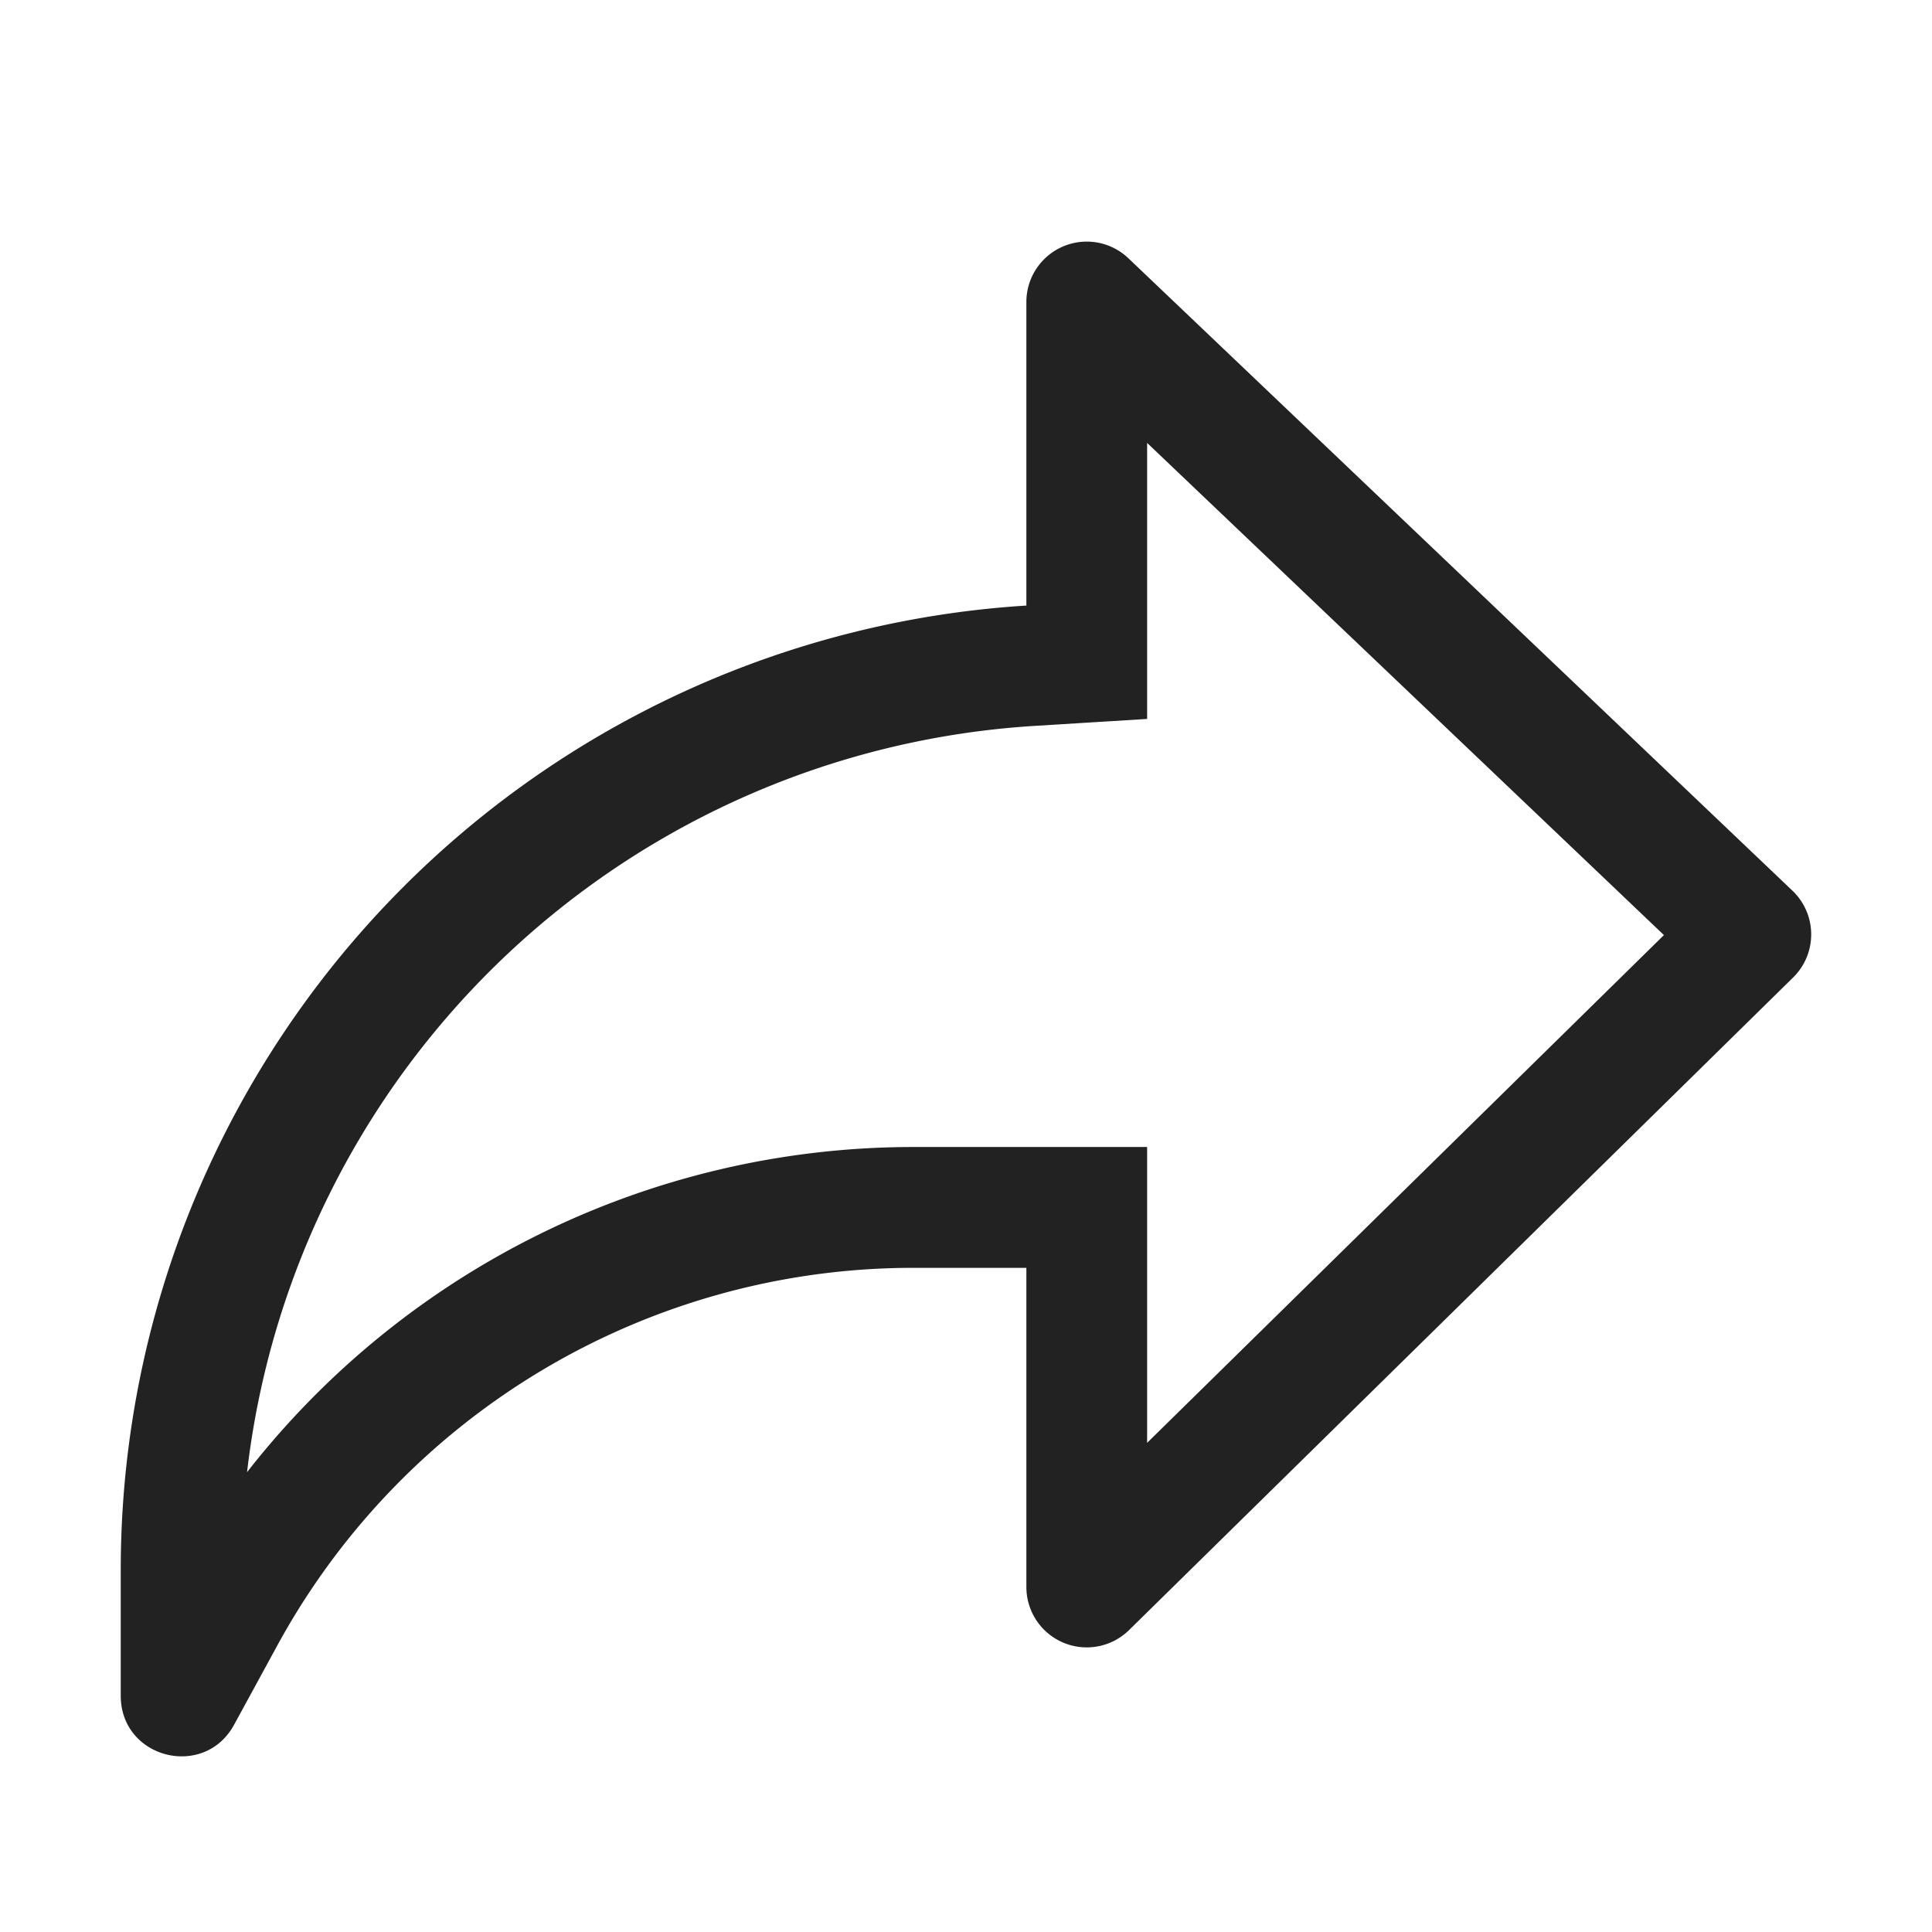 <?xml version="1.0" standalone="no"?><!DOCTYPE svg PUBLIC "-//W3C//DTD SVG 1.1//EN" "http://www.w3.org/Graphics/SVG/1.1/DTD/svg11.dtd"><svg t="1750846431588" class="icon" viewBox="0 0 1024 1024" version="1.1" xmlns="http://www.w3.org/2000/svg" p-id="3538" xmlns:xlink="http://www.w3.org/1999/xlink" width="24" height="24"><path d="M608 381.056l-60.096 3.712a448.128 448.128 0 0 0-416.96 395.52 448 448 0 0 1 353.152-172.352H608v156.8l273.92-269.12L608 234.752v146.304z m-64-60.16V160.064a32 32 0 0 1 54.08-23.168l352 335.232a32 32 0 0 1 0.32 45.952L598.4 864a32 32 0 0 1-54.4-22.848V672h-64a384 384 0 0 0-333.12 200.32l-22.784 41.792c-15.872 29.184-60.096 17.92-60.096-15.296V832a512 512 0 0 1 480-511.04z" fill="#222222" p-id="3539"></path></svg>